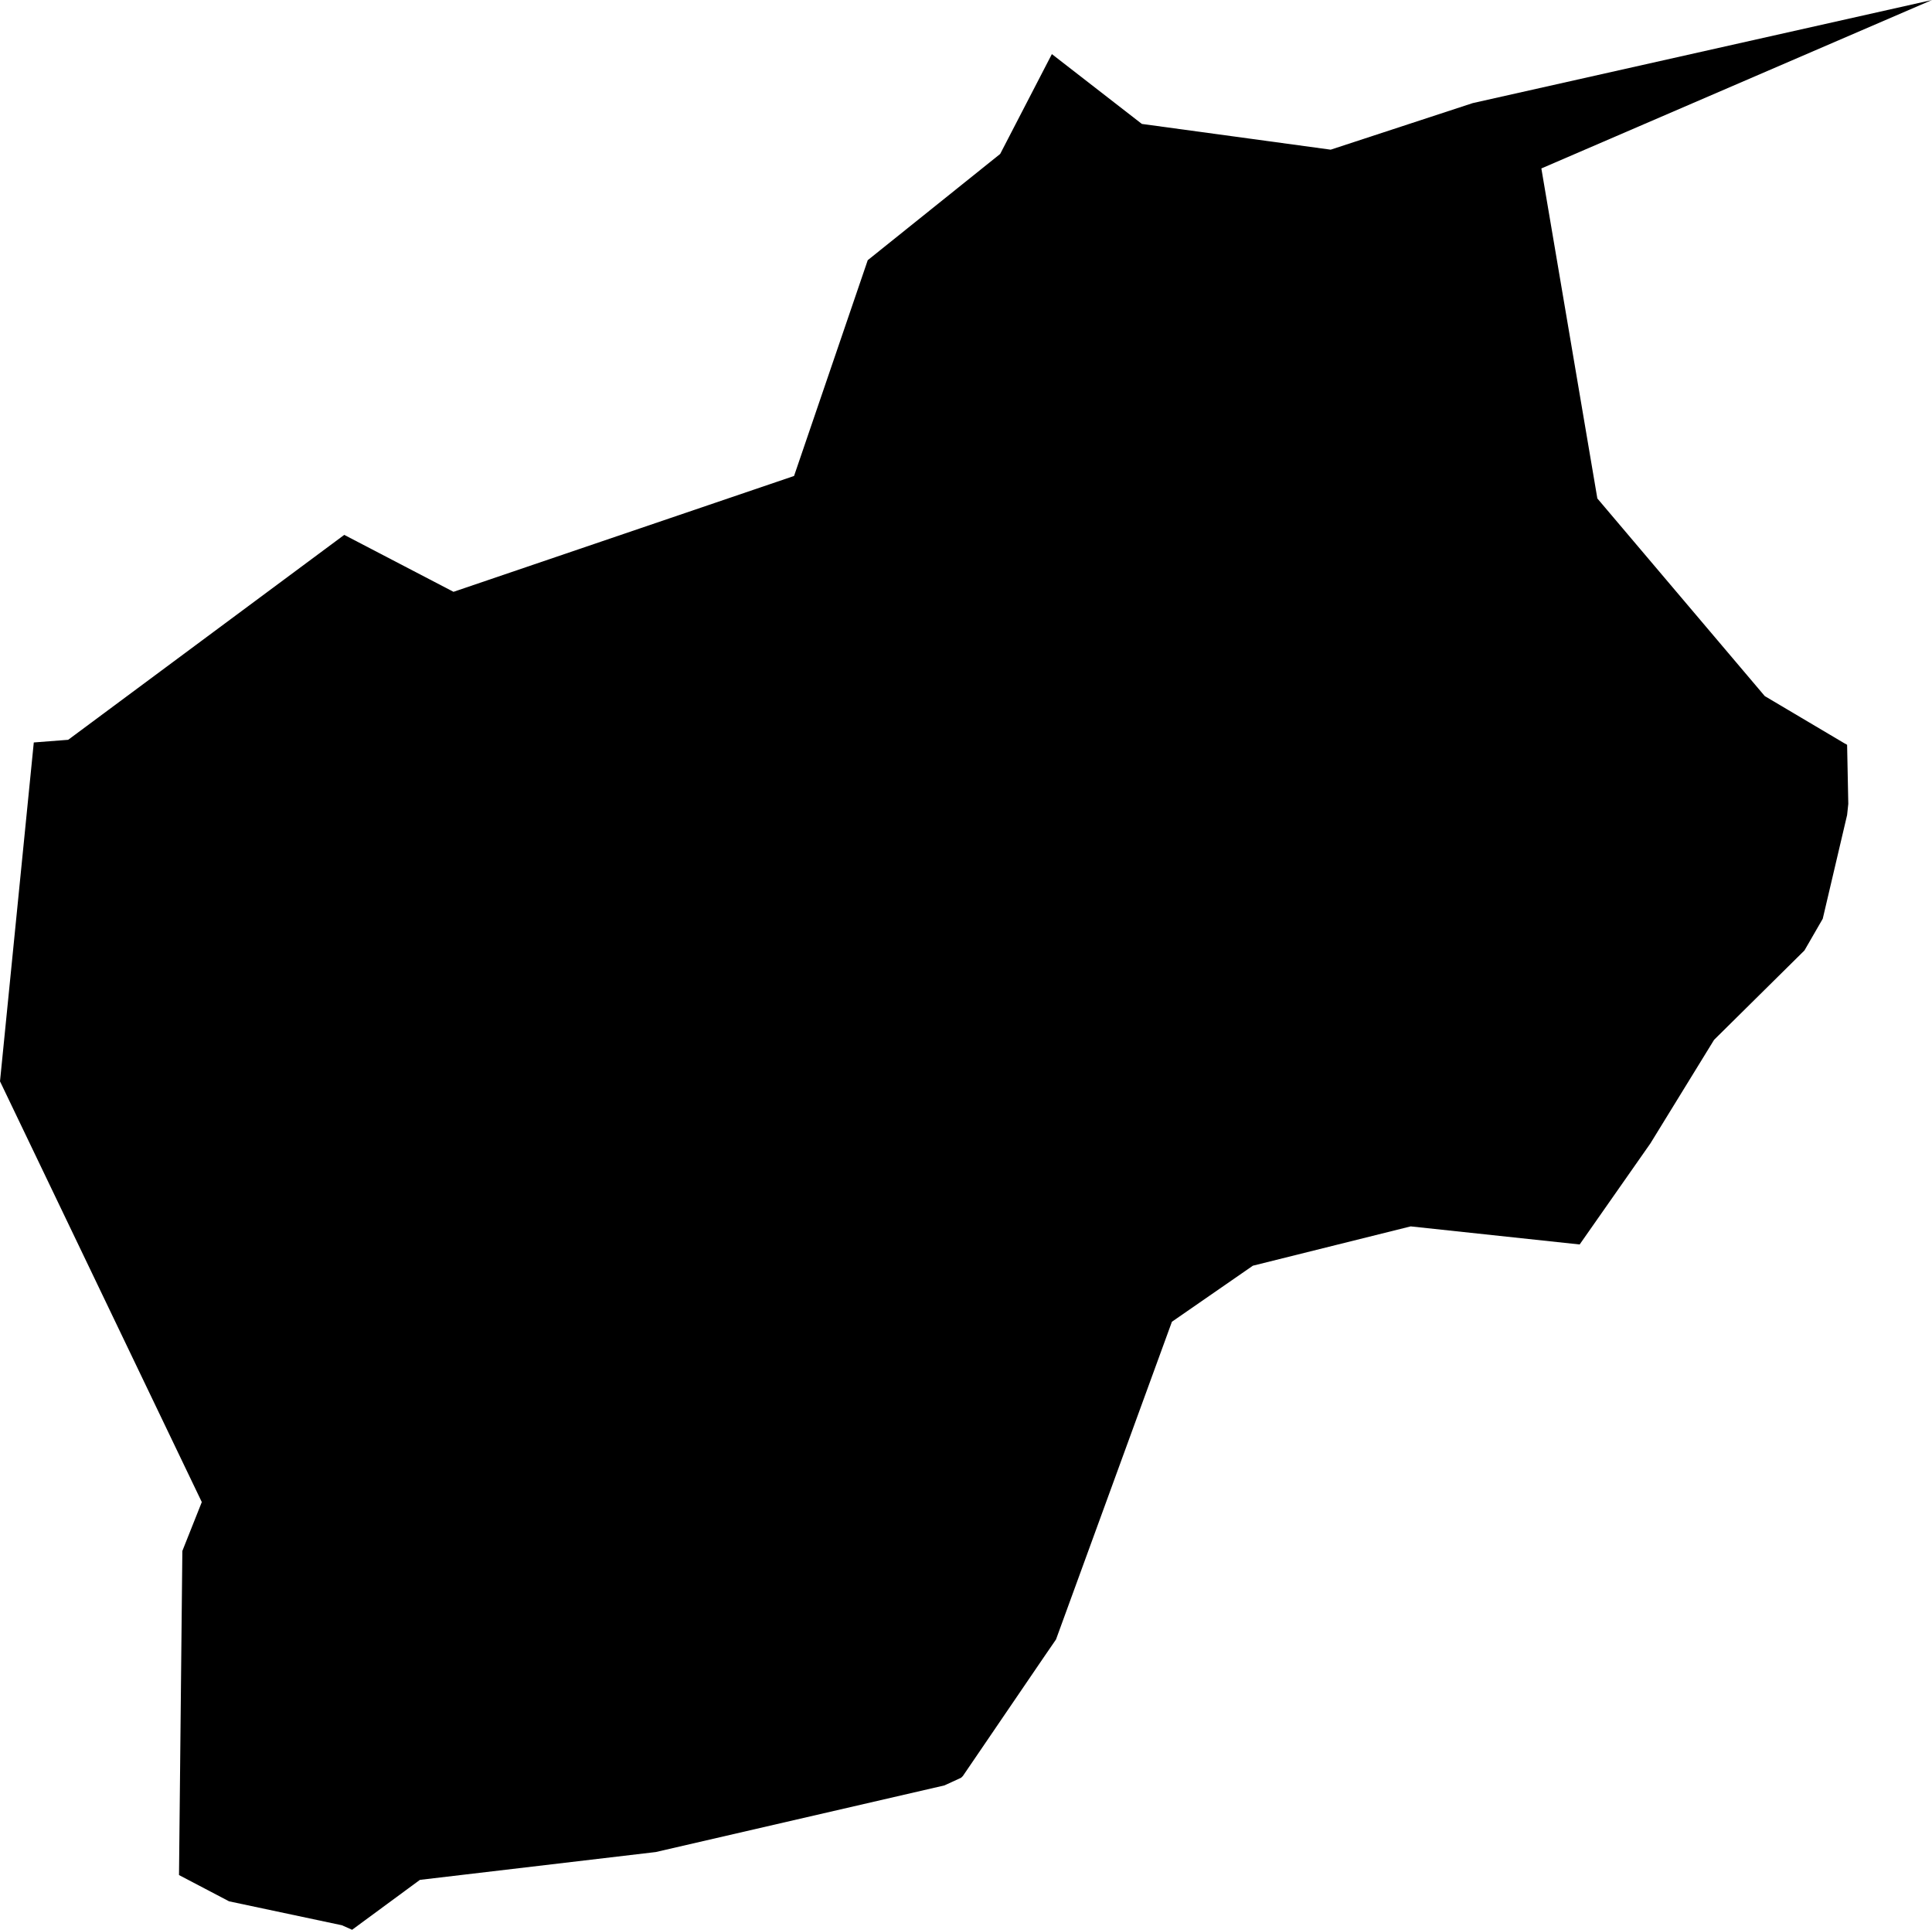 <svg width="1024" height="1022.649" class="wof-campus" edtf:cessation="" edtf:inception="" id="wof-%!s(int64=102550333)" mz:is_ceased="-1" mz:is_current="1" mz:is_deprecated="-1" mz:is_superseded="0" mz:is_superseding="0" mz:latitude="31.182639" mz:longitude="121.338742" mz:max_latitude="31.22481" mz:max_longitude="121.386513" mz:min_latitude="31.149897" mz:min_longitude="121.311501" mz:uri="https://data.whosonfirst.org/102/550/333/102550333.geojson" viewBox="0 0 1024.00 1022.65" wof:belongsto="85669831,102191569,85632695,102027181,136253041,890514815" wof:country="" wof:id="102550333" wof:lastmodified="1652218259" wof:name="Hongqiao Airport" wof:parent_id="102027181" wof:path="102/550/333/102550333.geojson" wof:placetype="campus" wof:repo="sfomuseum-data-whosonfirst" wof:superseded_by="" wof:supersedes="" xmlns="http://www.w3.org/2000/svg" xmlns:edtf="x-urn:namespaces#edtf" xmlns:mz="x-urn:namespaces#mz" xmlns:wof="x-urn:namespaces#wof"><path d="M509.283 942.148,500.533 946.161,347.545 981.463,222.568 996.206,186.625 1022.649,181.219 1020.26,121.427 1007.578,94.875 993.653,96.65 821.908,106.957 795.999,0 573.034,17.91 393.453,36.135 392.047,182.461 283.452,240.369 313.622,420.865 252.232,459.921 137.877,530.115 81.579,557.513 28.667,605.21 65.676,705.3 79.313,780.6 54.632,1024 0,816.953 89.265,846.631 264.15,935.363 368.881,977.545 393.877,979.006 394.682,979.634 425.998,979.006 431.895,966.092 486.882,956.4 503.673,908.498 551.042,874.752 605.92,837.252 659.487,747.687 649.904,664.06 670.736,621.141 700.44,559.697 868.827,553.65 877.619,510.335 941.178,509.393 942.093,509.283 942.148 Z"/></svg>
